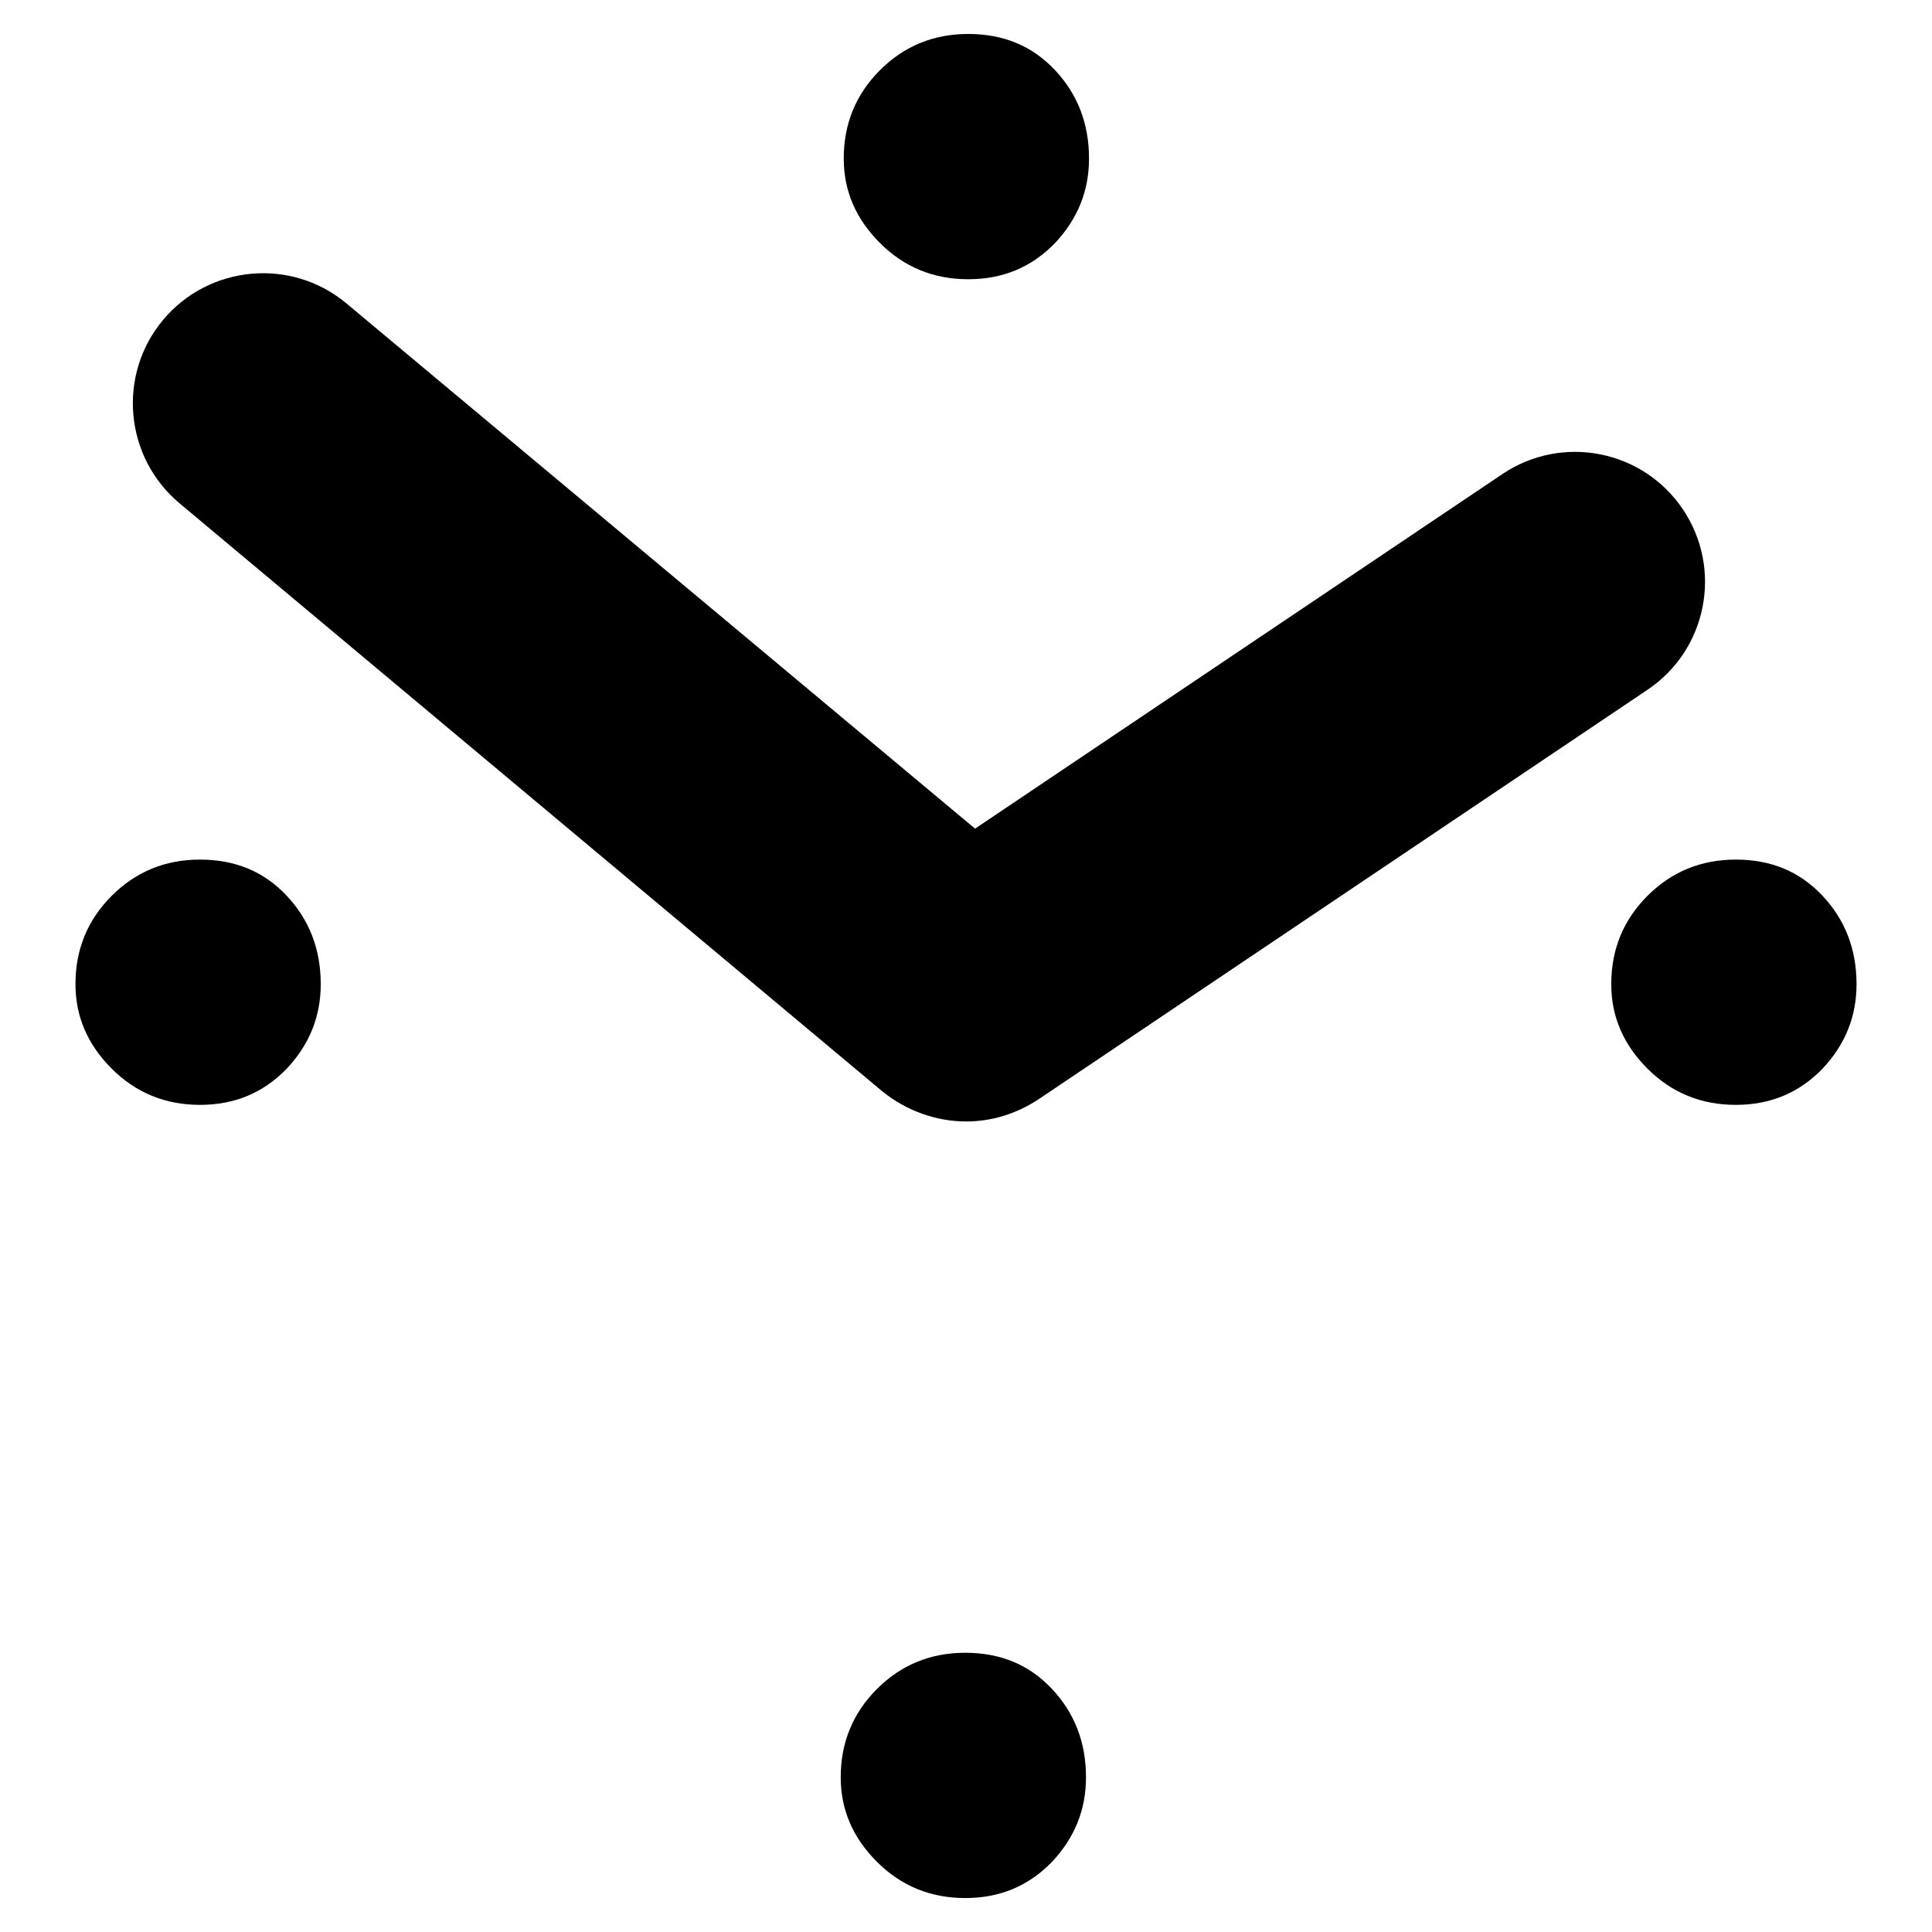 <?xml version="1.0" encoding="utf-8"?>
<!-- Svg Vector Icons : http://www.onlinewebfonts.com/icon -->
<!DOCTYPE svg PUBLIC "-//W3C//DTD SVG 1.1//EN" "http://www.w3.org/Graphics/SVG/1.1/DTD/svg11.dtd">
<svg version="1.1" xmlns="http://www.w3.org/2000/svg" xmlns:xlink="http://www.w3.org/1999/xlink" x="0px" y="0px" viewBox="0 0 256 256" enable-background="new 0 0 256 256" xml:space="preserve">
<g><g><path fill="#000000" d="M128.3,37c4.6,0,8.4-1.6,11.5-4.8c3-3.2,4.5-6.9,4.5-11.2c0-4.6-1.5-8.5-4.5-11.7c-3-3.2-6.8-4.8-11.5-4.8c-4.6,0-8.5,1.6-11.7,4.8c-3.2,3.2-4.8,7.1-4.8,11.7c0,4.3,1.6,8,4.8,11.2C119.8,35.4,123.7,37,128.3,37z"/><path fill="#000000" d="M230,146.4c4.6,0,8.4-1.6,11.5-4.8c3-3.2,4.5-6.9,4.5-11.2c0-4.6-1.5-8.5-4.5-11.7c-3-3.2-6.8-4.8-11.5-4.8c-4.6,0-8.5,1.6-11.7,4.8c-3.2,3.2-4.8,7.1-4.8,11.7c0,4.3,1.6,8,4.8,11.2C221.5,144.8,225.4,146.4,230,146.4z"/><path fill="#000000" d="M127.9,251.5c4.6,0,8.4-1.6,11.5-4.8c3-3.2,4.5-6.9,4.5-11.2c0-4.6-1.5-8.5-4.5-11.7c-3-3.2-6.8-4.8-11.5-4.8c-4.6,0-8.5,1.6-11.7,4.8c-3.2,3.2-4.8,7.1-4.8,11.7c0,4.3,1.6,8,4.8,11.2C119.4,249.9,123.3,251.5,127.9,251.5z"/><path fill="#000000" d="M26.5,146.4c4.6,0,8.4-1.6,11.5-4.8c3-3.2,4.5-6.9,4.5-11.2c0-4.6-1.5-8.5-4.5-11.7c-3-3.2-6.8-4.8-11.5-4.8c-4.6,0-8.5,1.6-11.7,4.8c-3.2,3.2-4.8,7.1-4.8,11.7c0,4.3,1.6,8,4.8,11.2C18,144.8,21.9,146.4,26.5,146.4z"/><path fill="#000000" d="M128,148.6c-3.9,0-7.9-1.4-11.1-4L23.8,66.7c-7.3-6.1-8.3-17-2.2-24.3c6.1-7.3,17-8.3,24.3-2.2l83.3,69.6l69.9-47c7.9-5.3,18.6-3.2,23.9,4.7s3.2,18.6-4.7,23.9l-80.6,54.2C134.7,147.6,131.4,148.6,128,148.6z"/></g></g>
</svg>